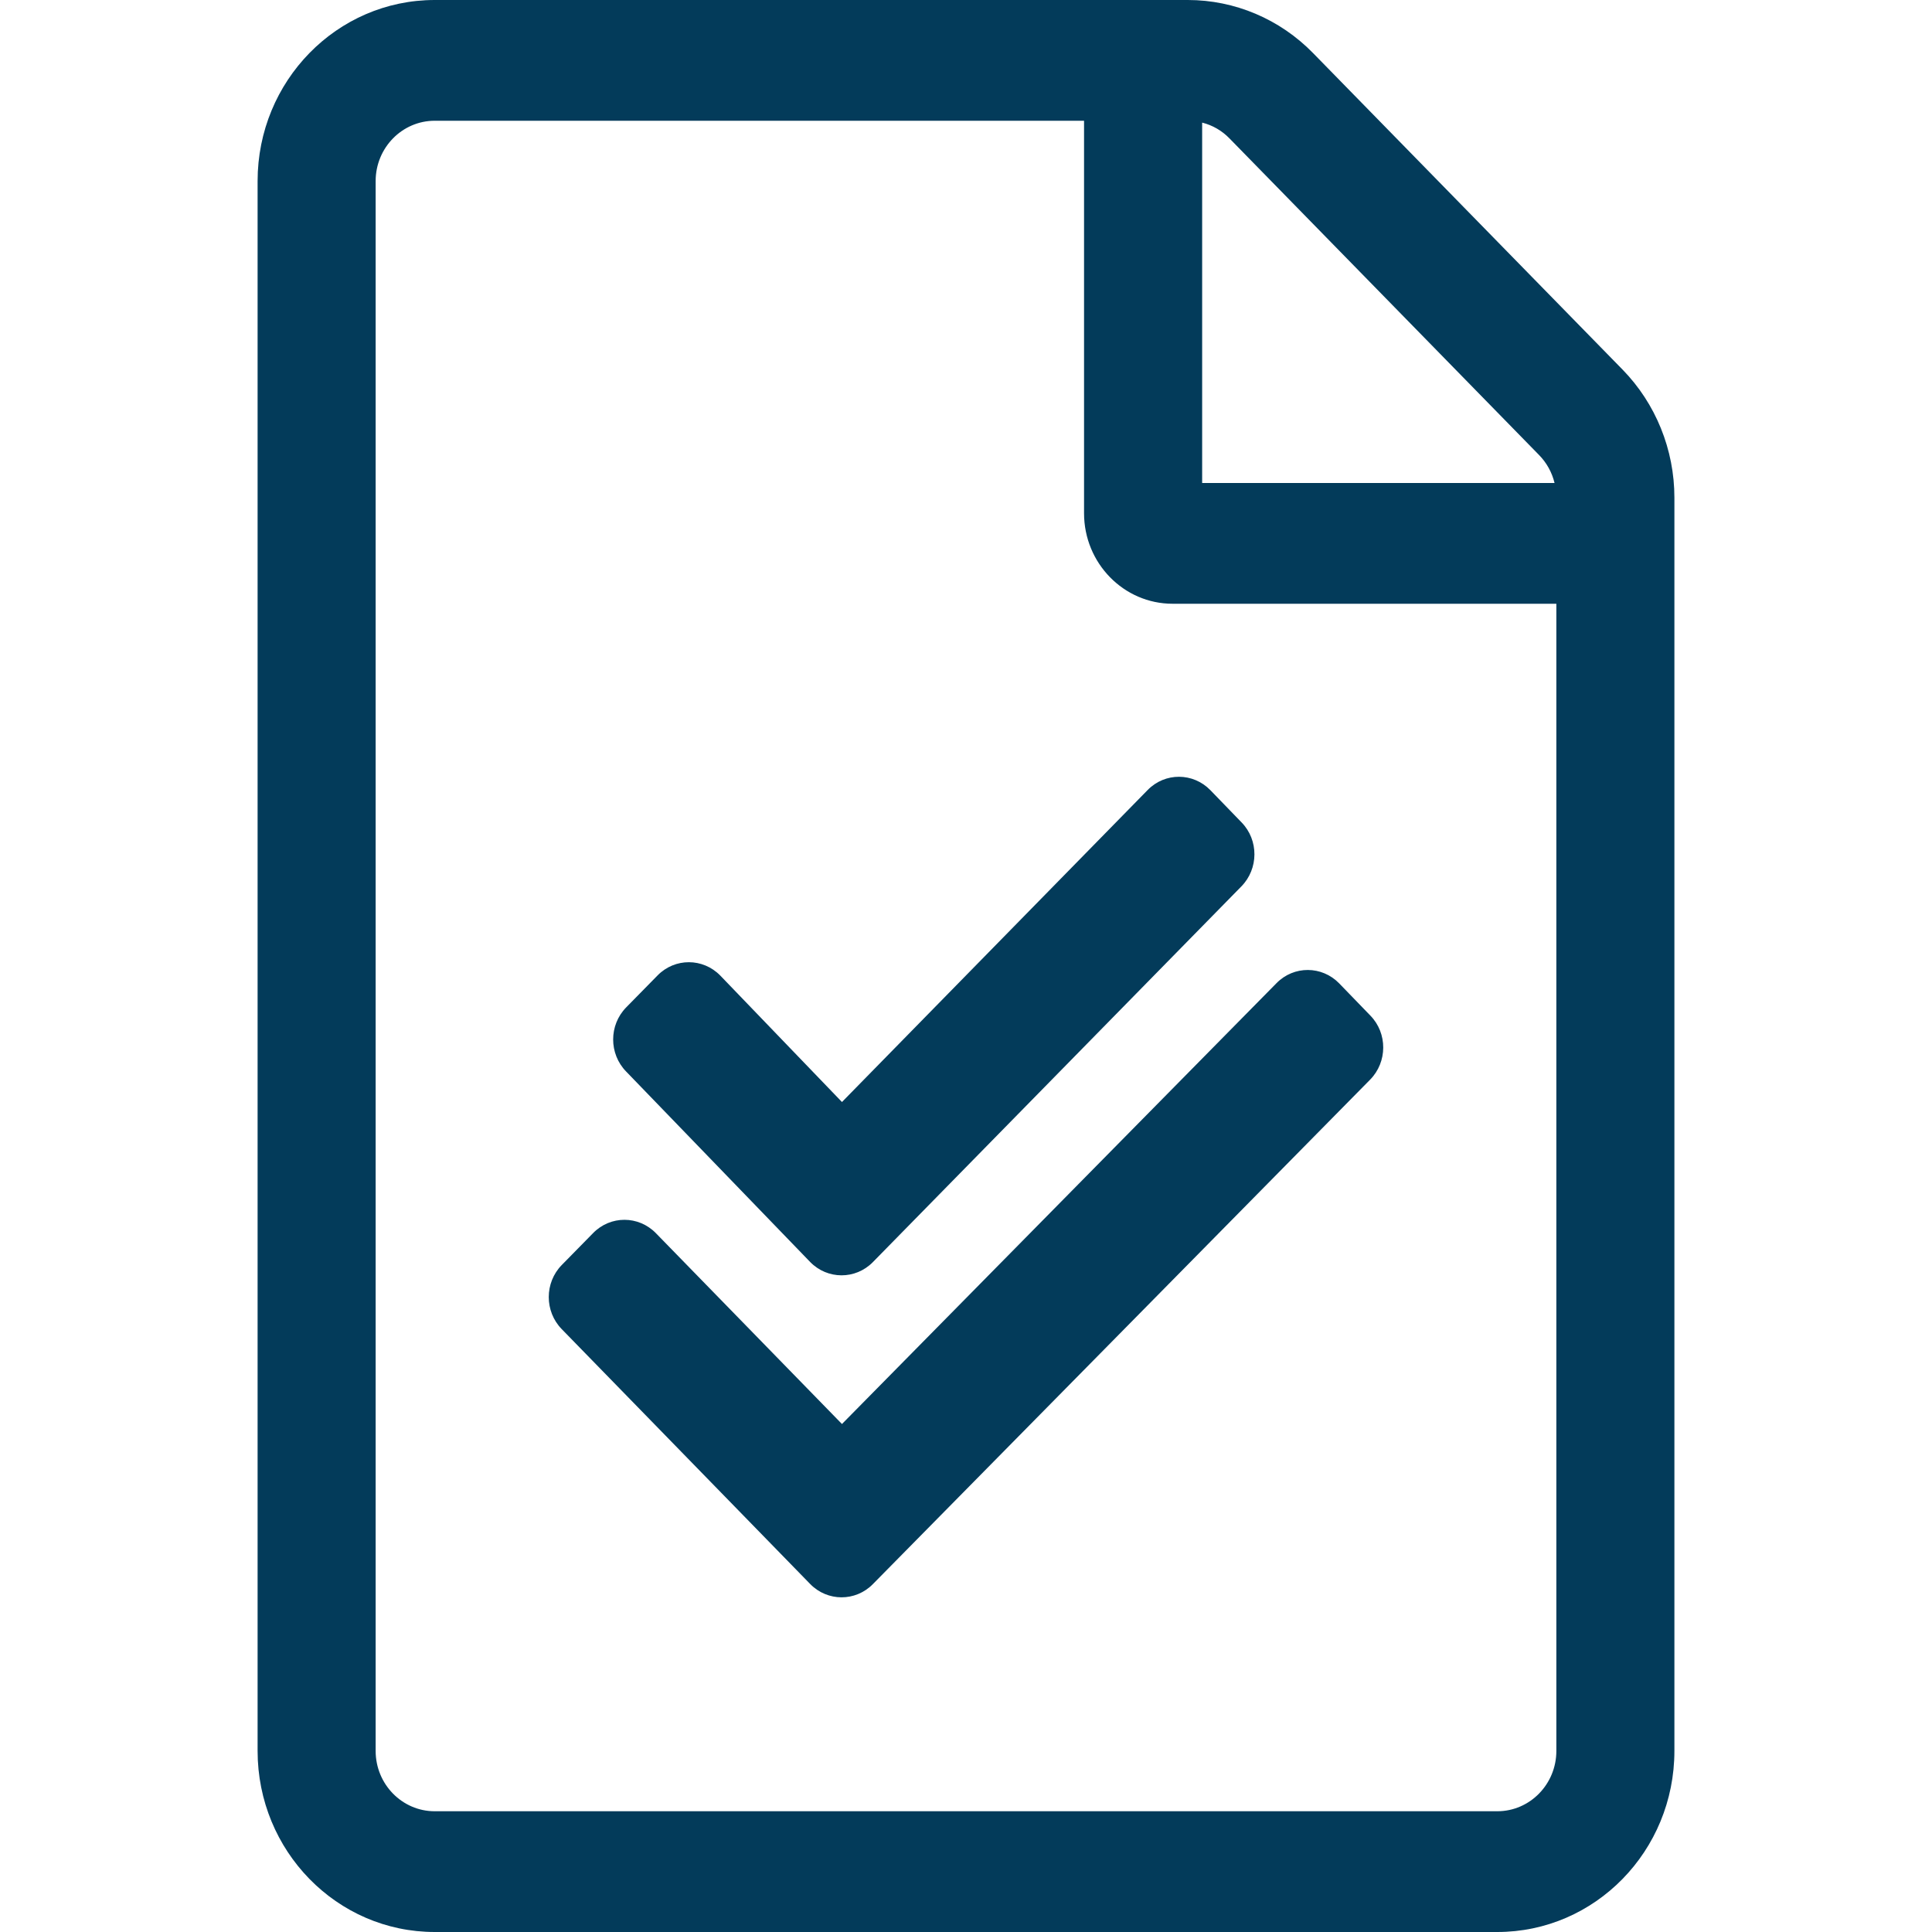 <svg xmlns="http://www.w3.org/2000/svg" width="30" height="30" viewBox="0 0 30 30">
  <path fill="#033B5A" d="M25.195,5.739 L20.389,0.824 C19.873,0.296 19.174,0 18.444,0 L6.75,0 C5.231,0 4,1.259 4,2.812 L4,27.188 C4,28.741 5.231,30 6.75,30 L23.25,30 C24.769,30 26,28.741 26,27.188 L26,7.727 C26,6.982 25.71,6.266 25.195,5.739 L25.195,5.739 Z M23.898,7.065 C24.016,7.185 24.099,7.335 24.139,7.5 L18.667,7.5 L18.667,1.904 C18.828,1.944 18.975,2.029 19.092,2.15 L23.898,7.065 Z M23.25,28.125 L6.75,28.125 C6.244,28.125 5.833,27.705 5.833,27.188 L5.833,2.812 C5.833,2.295 6.244,1.875 6.75,1.875 L16.833,1.875 L16.833,7.969 C16.833,8.745 17.449,9.375 18.208,9.375 L24.167,9.375 L24.167,27.188 C24.167,27.705 23.756,28.125 23.25,28.125 Z M13.553,24.599 C13.284,24.872 12.849,24.871 12.581,24.597 L8.722,20.638 C8.454,20.363 8.454,19.918 8.723,19.643 L9.211,19.146 C9.48,18.872 9.915,18.873 10.184,19.148 L13.074,22.112 L19.822,15.266 C20.091,14.992 20.527,14.994 20.795,15.27 L21.279,15.77 C21.547,16.045 21.545,16.491 21.275,16.765 L13.553,24.599 Z M13.553,19.599 C13.284,19.872 12.849,19.871 12.581,19.597 L9.722,16.638 C9.454,16.363 9.454,15.918 9.723,15.643 L10.211,15.146 C10.48,14.872 10.915,14.873 11.184,15.148 L13.074,17.112 L17.822,12.266 C18.091,11.992 18.527,11.994 18.795,12.27 L19.279,12.77 C19.547,13.045 19.545,13.491 19.275,13.765 L13.553,19.599 Z"/>
</svg>
